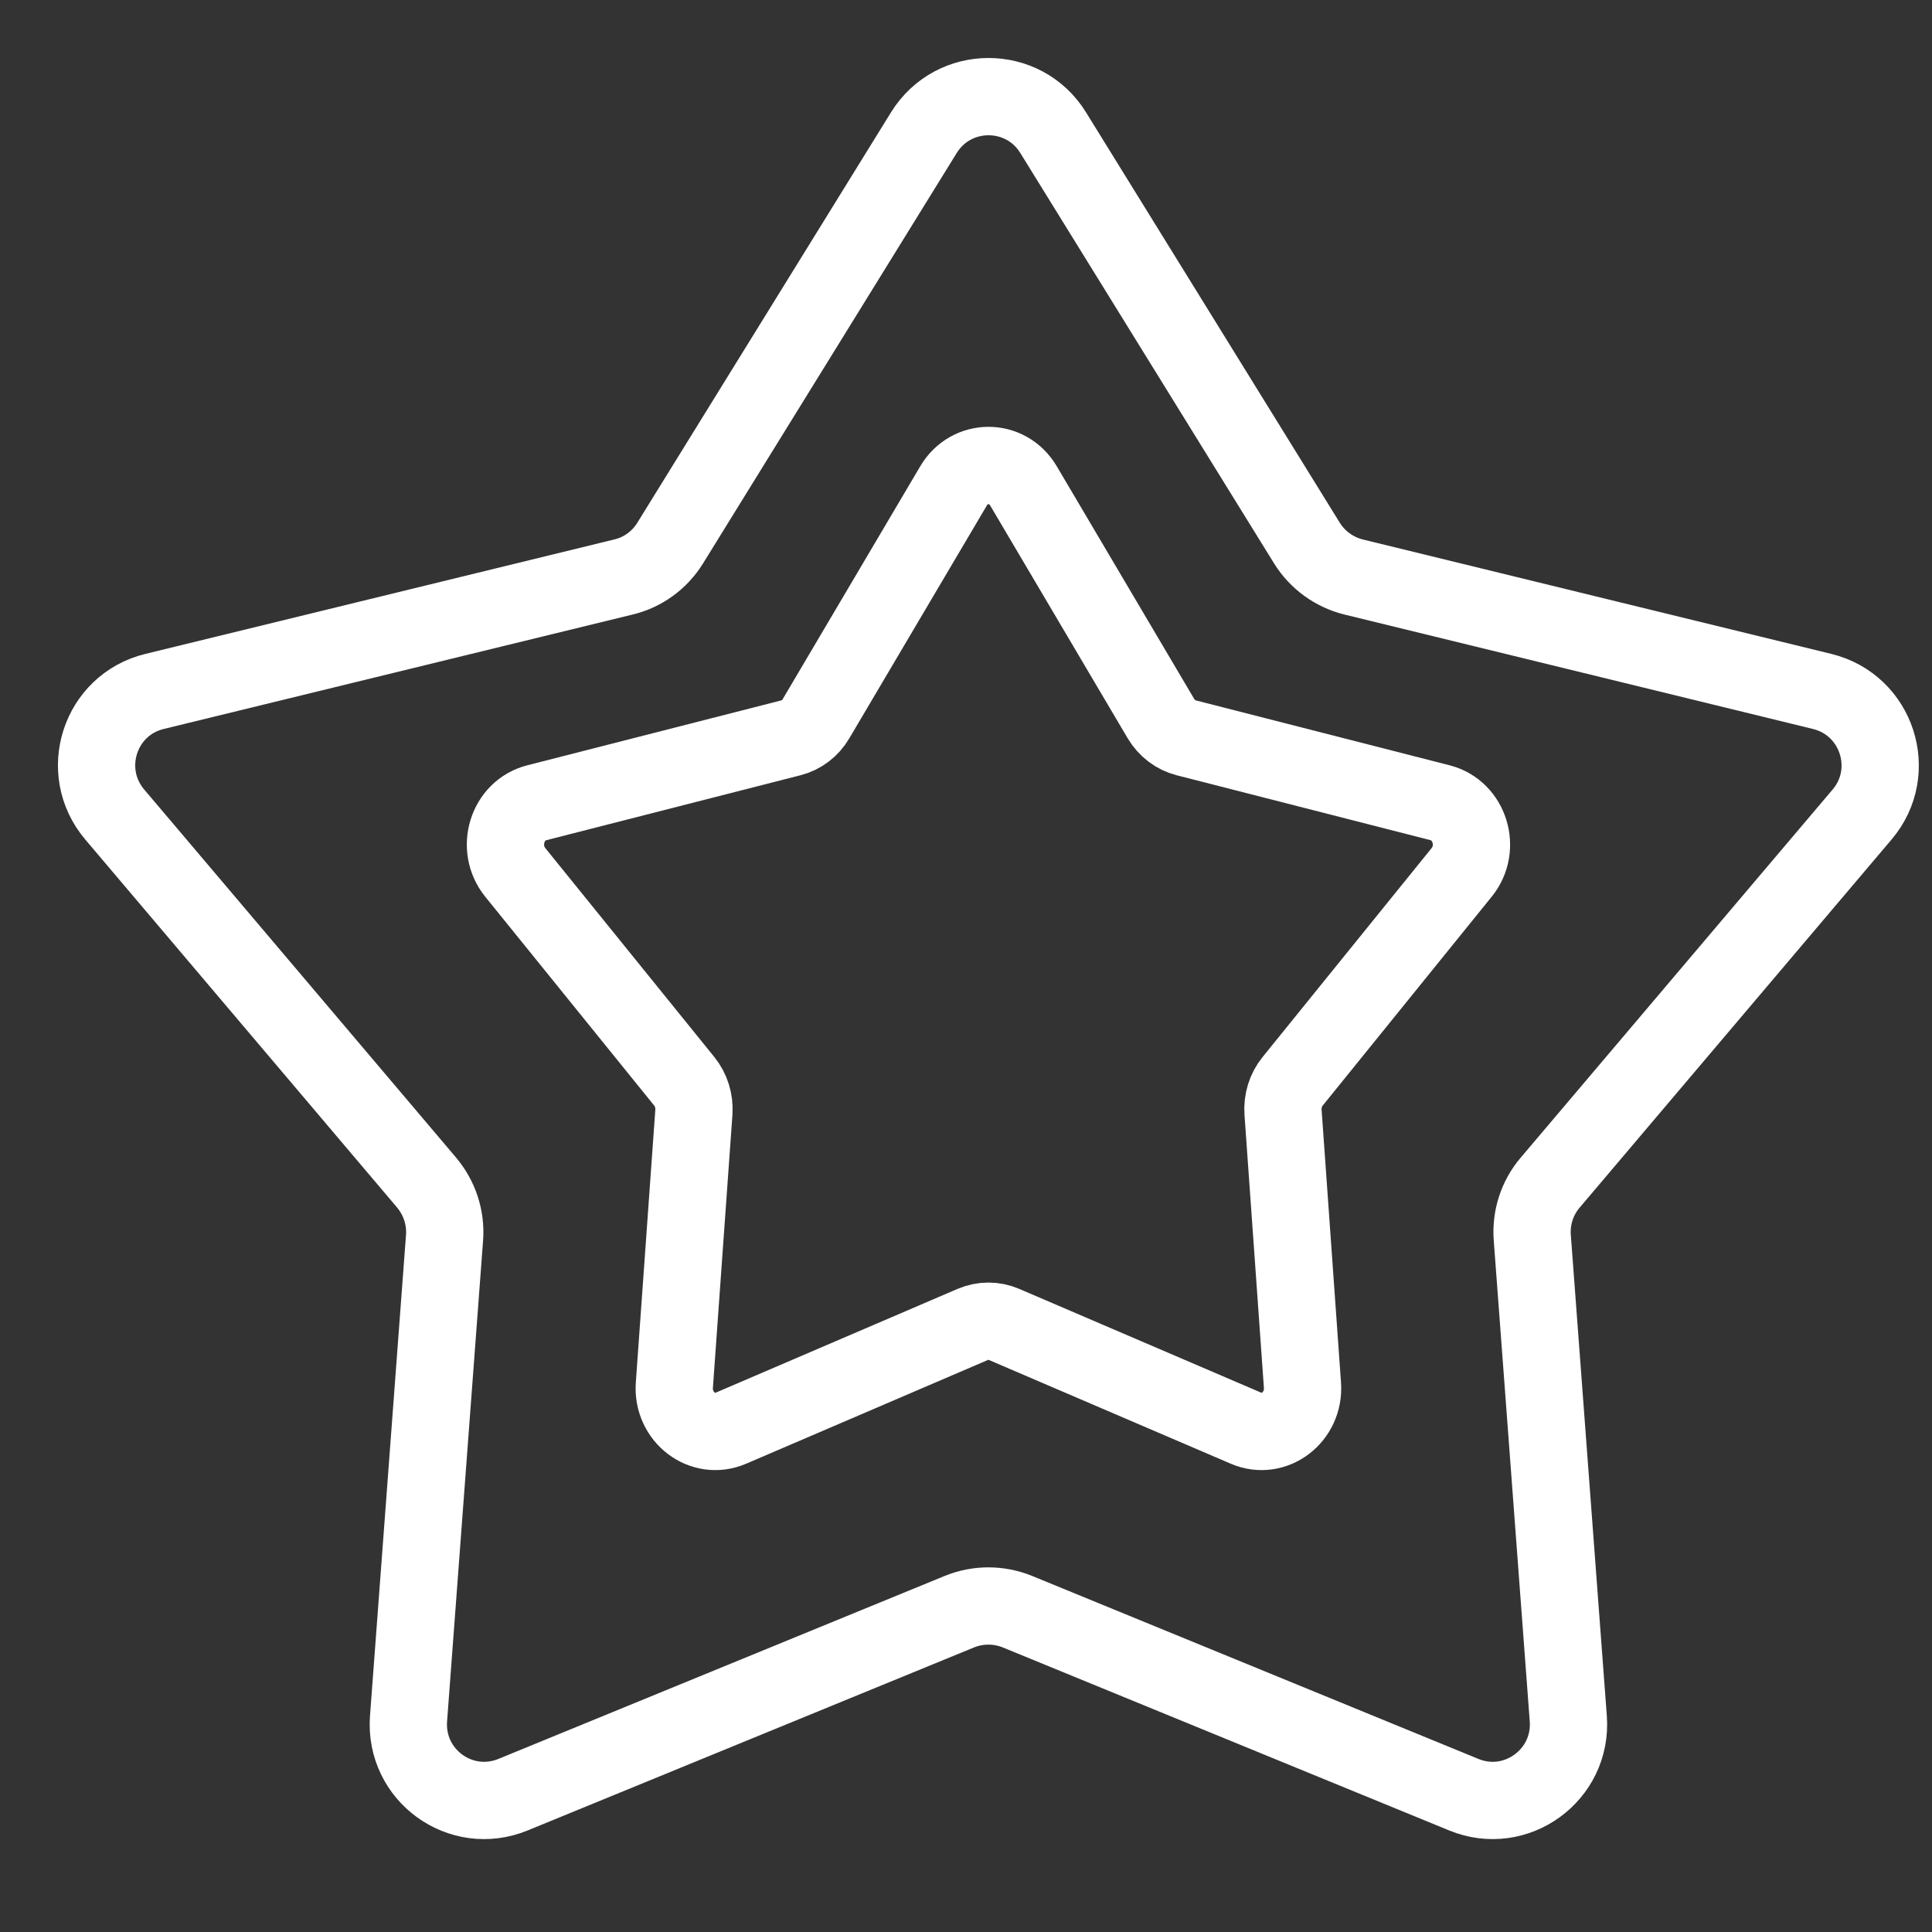 <?xml version="1.0" encoding="utf-8"?>
<svg width="20" height="20" viewBox="0 0 20 20" fill="none" xmlns="http://www.w3.org/2000/svg">
<rect x="0" y="0" width="20" height="20" fill="#333333" stroke="none"/>
<g clip-path="url(#clip0_2626_1283)">
<path d="M10.53 16.683L15.152 18.578C15.692 18.801 16.277 18.376 16.235 17.793L15.862 12.811C15.847 12.606 15.912 12.401 16.047 12.243L19.277 8.431C19.654 7.986 19.432 7.298 18.864 7.158L14.012 5.973C13.812 5.923 13.639 5.798 13.53 5.623L10.902 1.373C10.595 0.876 9.872 0.876 9.564 1.373L6.937 5.623C6.829 5.798 6.654 5.926 6.454 5.973L1.599 7.158C1.032 7.296 0.809 7.983 1.187 8.431L4.417 12.243C4.549 12.401 4.617 12.603 4.602 12.811L4.229 17.793C4.187 18.376 4.769 18.801 5.312 18.578L9.934 16.683C10.124 16.606 10.339 16.606 10.53 16.683Z" stroke="white" stroke-width="0.8" stroke-linecap="round" stroke-linejoin="round"/>
<path d="M10.393 13.71L12.897 14.784C13.19 14.911 13.506 14.669 13.483 14.339L13.282 11.514C13.274 11.398 13.309 11.282 13.382 11.193L15.131 9.031C15.336 8.779 15.215 8.389 14.908 8.31L12.28 7.638C12.171 7.61 12.078 7.539 12.018 7.439L10.595 5.03C10.429 4.748 10.037 4.748 9.871 5.03L8.448 7.439C8.39 7.539 8.295 7.611 8.187 7.638L5.557 8.31C5.25 8.388 5.129 8.777 5.334 9.031L7.083 11.193C7.155 11.282 7.191 11.397 7.183 11.514L6.981 14.339C6.958 14.669 7.274 14.911 7.568 14.784L10.071 13.71C10.174 13.666 10.291 13.666 10.393 13.71Z" stroke="white" stroke-width="0.8" stroke-linecap="round" stroke-linejoin="round"/>
</g>
<defs>
<clipPath id="clip0_2626_1283">
<rect width="20" height="20" fill="white"/>
</clipPath>
</defs>
</svg>
